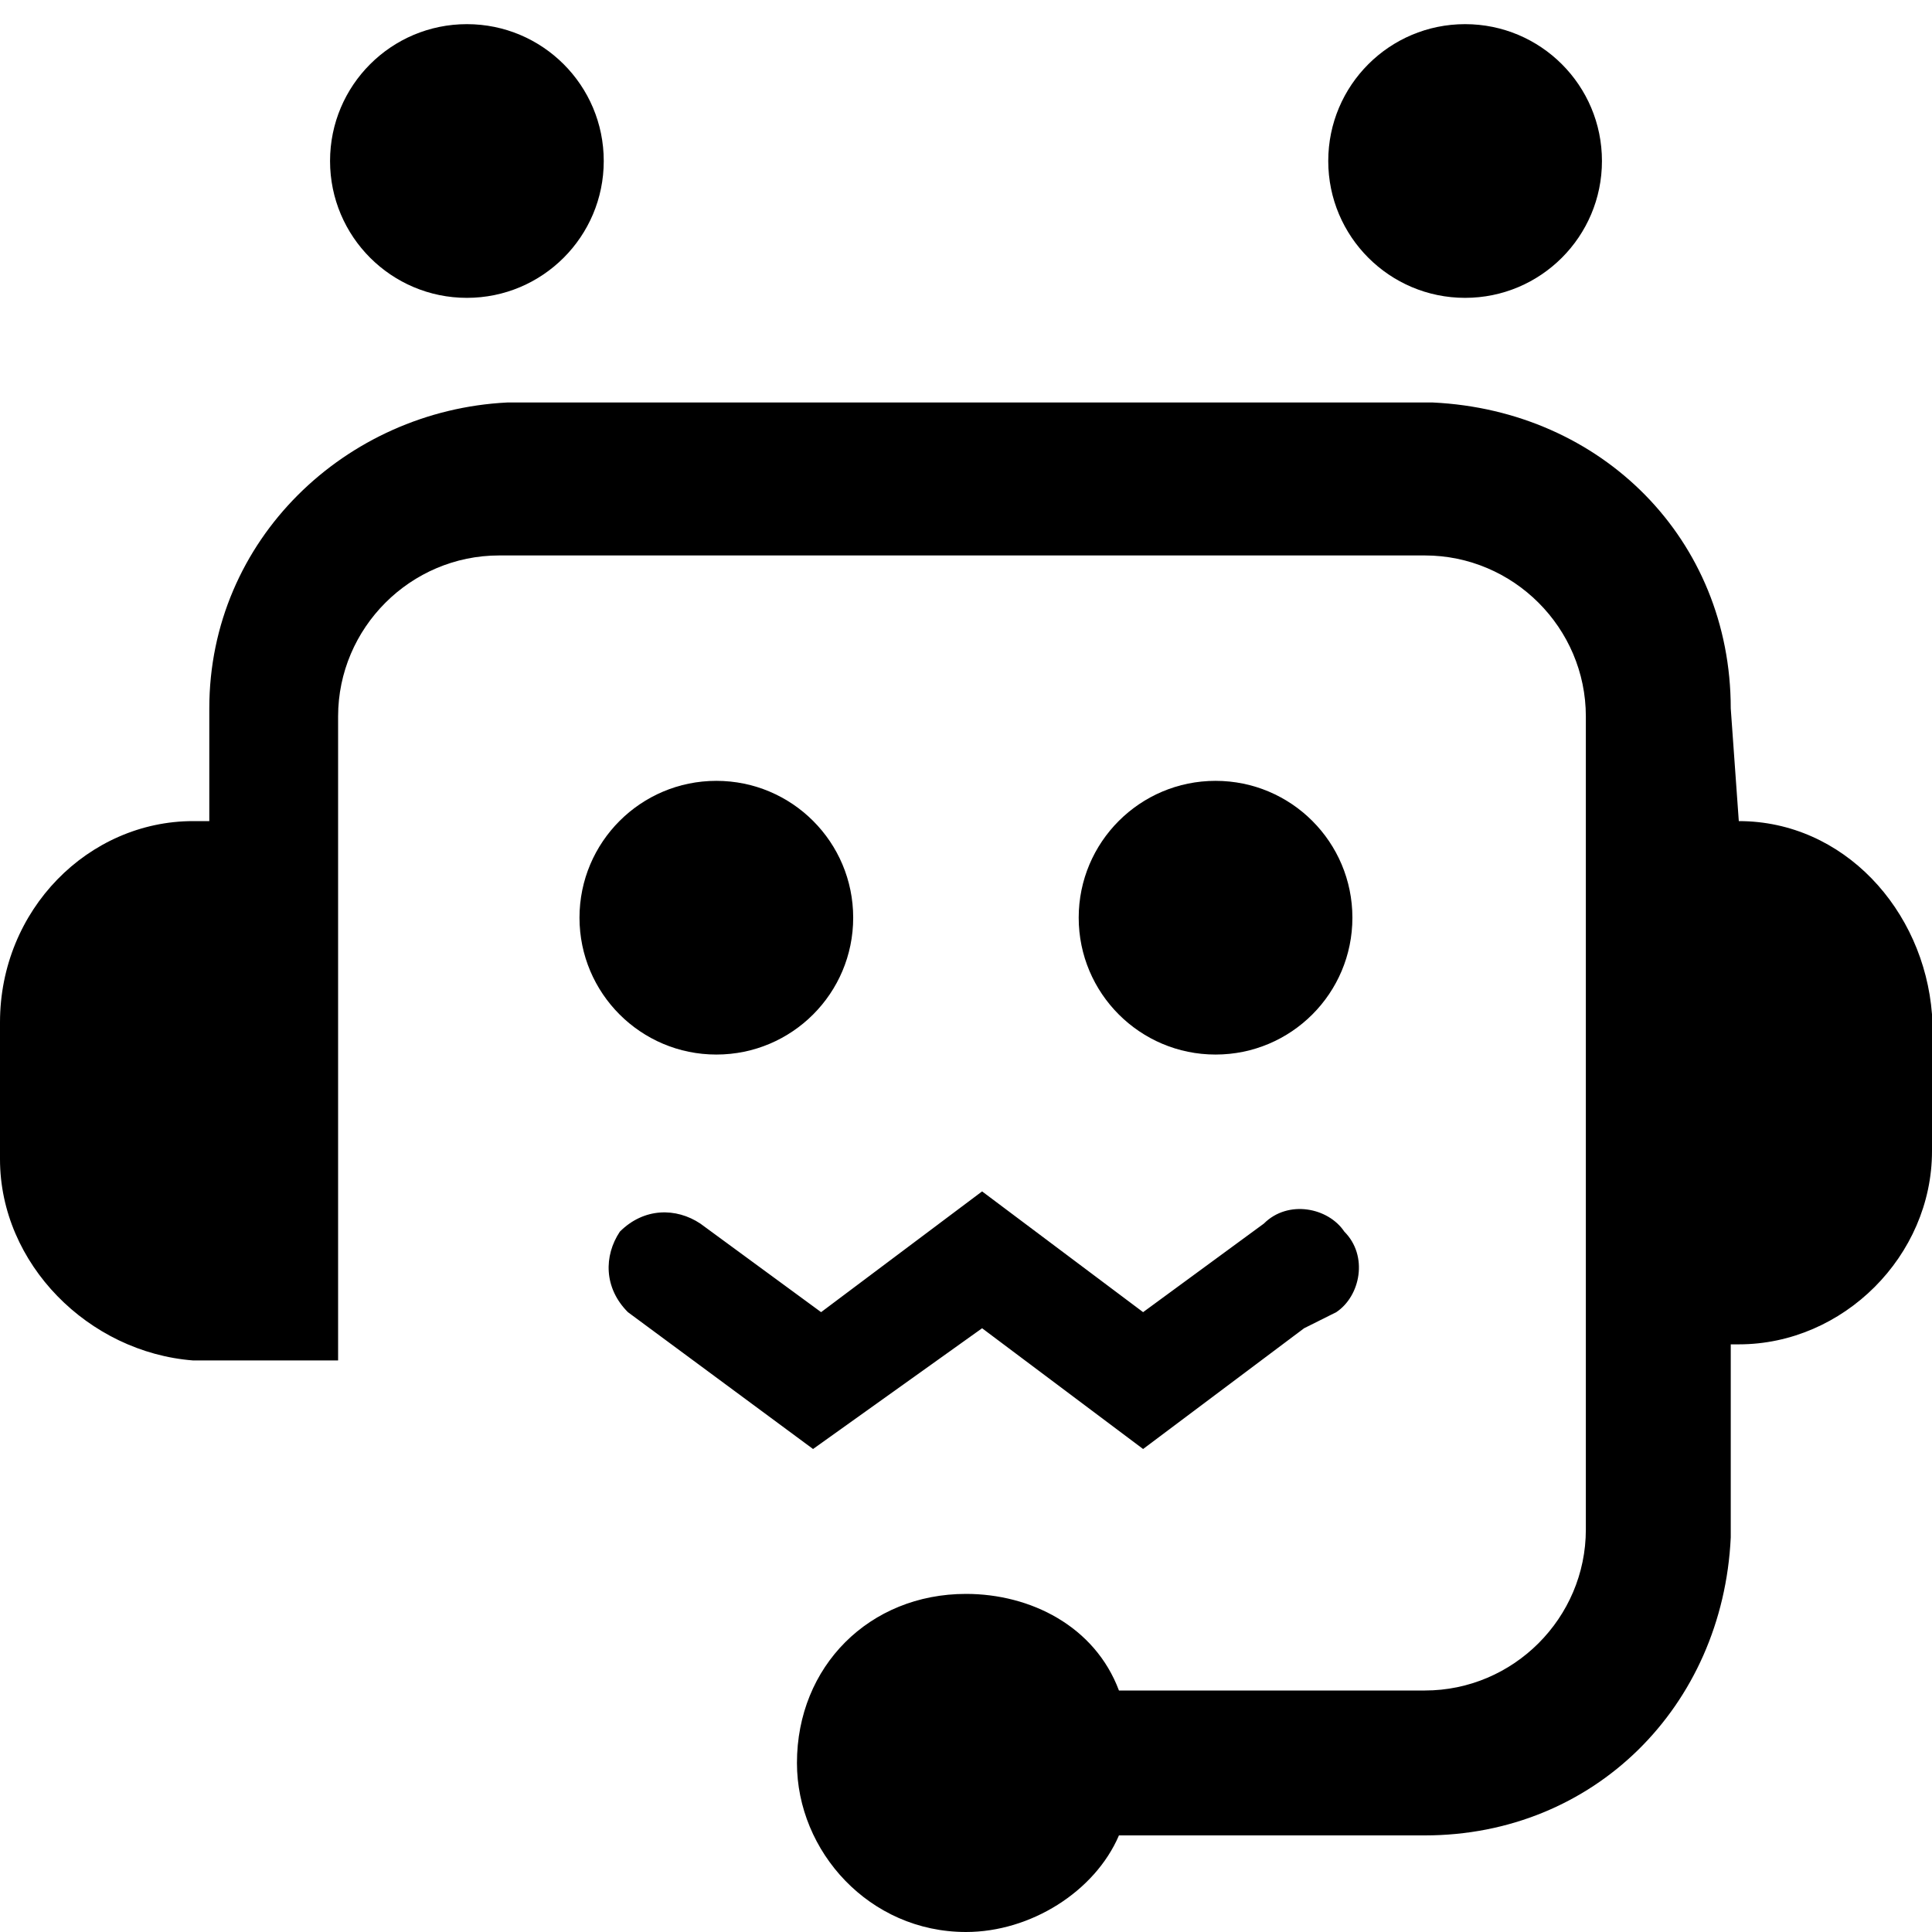<svg width="18" height="18" viewBox="0 0 18 18" fill="none" xmlns="http://www.w3.org/2000/svg">
<path fill-rule="evenodd" clip-rule="evenodd" d="M14.925 1.5C14.925 2.204 14.354 2.775 13.65 2.775C12.946 2.775 12.375 2.204 12.375 1.5C12.375 0.795 12.946 0.225 13.65 0.225C14.354 0.225 14.925 0.795 14.925 1.5ZM16.125 6.6L16.2 7.65C17.175 7.65 17.925 8.475 18 9.45V10.725C18 11.7 17.175 12.525 16.2 12.525H16.125V14.325C16.05 15.9 14.85 17.1 13.275 17.1H10.425C10.2 17.625 9.6 18 9 18C8.1 18 7.425 17.25 7.425 16.425C7.425 15.525 8.1 14.85 9 14.85C9.6 14.85 10.2 15.15 10.425 15.75H13.275C14.1 15.75 14.775 15.075 14.775 14.25V6.675C14.775 5.85 14.1 5.175 13.275 5.175H4.65C3.825 5.175 3.15 5.85 3.15 6.675V12.675H1.8C0.825 12.6 0 11.775 0 10.8V9.525C0 8.475 0.825 7.65 1.8 7.65H1.95V6.6C1.95 5.025 3.225 3.825 4.725 3.75H13.35C14.925 3.825 16.125 5.025 16.125 6.6ZM4.35 2.775C5.054 2.775 5.625 2.204 5.625 1.5C5.625 0.795 5.054 0.225 4.35 0.225C3.646 0.225 3.075 0.795 3.075 1.5C3.075 2.204 3.646 2.775 4.35 2.775ZM10.65 13.5L9.15 12.375L7.575 13.5L5.85 12.225C5.625 12 5.625 11.7 5.775 11.475C6 11.25 6.3 11.25 6.525 11.4L7.65 12.225L9.15 11.1L10.65 12.225L11.775 11.4C12 11.175 12.375 11.25 12.525 11.475C12.75 11.7 12.675 12.075 12.45 12.225L12.15 12.375L10.65 13.5ZM6.674 9.825C7.379 9.825 7.949 9.254 7.949 8.55C7.949 7.846 7.379 7.275 6.674 7.275C5.97 7.275 5.399 7.846 5.399 8.55C5.399 9.254 5.97 9.825 6.674 9.825ZM12.6 8.55C12.6 9.254 12.03 9.825 11.325 9.825C10.621 9.825 10.05 9.254 10.05 8.55C10.05 7.846 10.621 7.275 11.325 7.275C12.03 7.275 12.6 7.846 12.6 8.55Z" fill="#000"/>
</svg>
